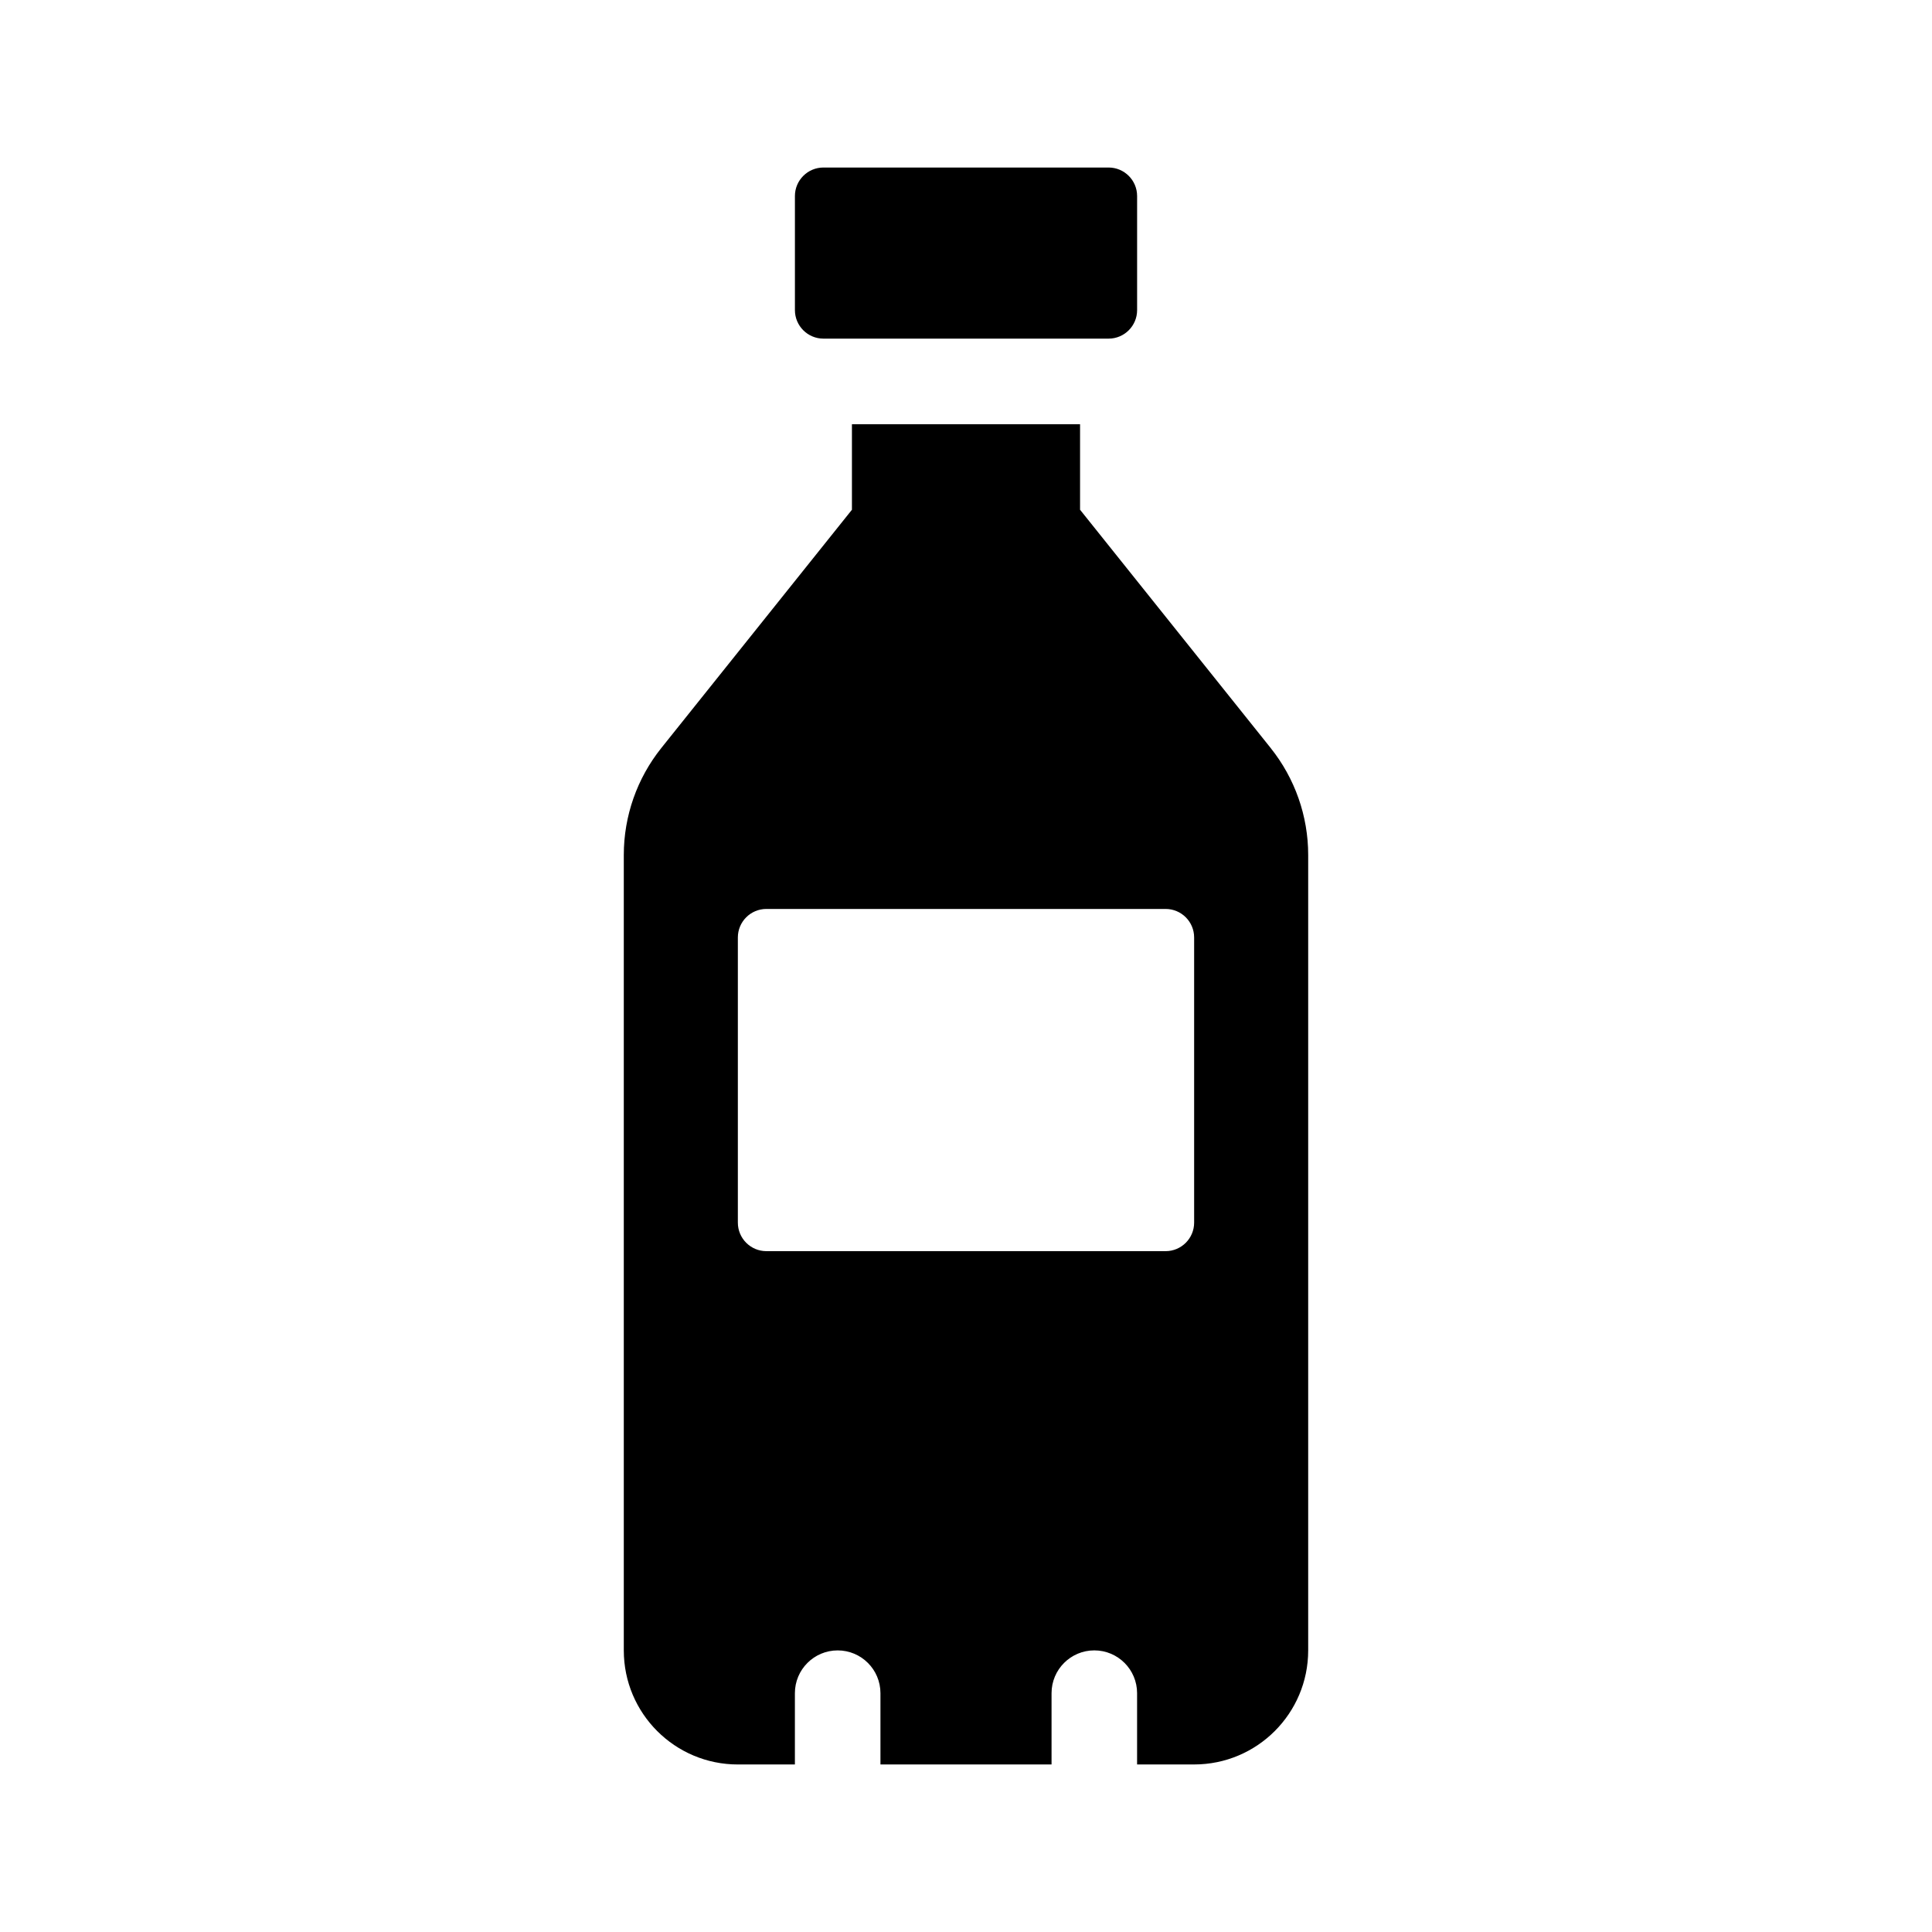<?xml version="1.0" encoding="UTF-8"?>
<!-- Uploaded to: ICON Repo, www.svgrepo.com, Generator: ICON Repo Mixer Tools -->
<svg fill="#000000" width="800px" height="800px" version="1.1" viewBox="144 144 512 512" xmlns="http://www.w3.org/2000/svg">
 <g>
  <path d="m480.75 342.24-50.523-63.152v-22.672h-60.457v22.672l-50.523 63.152c-6.426 8.039-9.934 18.023-9.934 28.324v210.81c0 16.695 13.531 30.23 30.23 30.23h15.113v-18.895c0-6.258 5.078-11.336 11.336-11.336 6.258 0 11.336 5.078 11.336 11.336v18.891h45.344v-18.895c0-6.258 5.078-11.336 11.336-11.336 6.254 0.004 11.332 5.082 11.332 11.34v18.891h15.113c16.695 0 30.23-13.531 30.23-30.23v-210.8c0-10.301-3.508-20.285-9.934-28.324zm-20.293 125.77c0 4.172-3.387 7.559-7.559 7.559h-105.8c-4.172 0-7.559-3.387-7.559-7.559v-75.57c0-4.176 3.387-7.559 7.559-7.559h105.8c4.172 0 7.559 3.379 7.559 7.559z"/>
  <path d="m437.79 233.74h-75.57c-4.172 0-7.559-3.387-7.559-7.559v-30.23c0-4.168 3.387-7.555 7.555-7.555h75.57c4.176 0 7.559 3.387 7.559 7.559v30.23c0 4.168-3.383 7.555-7.555 7.555z"/>
 </g>
</svg>